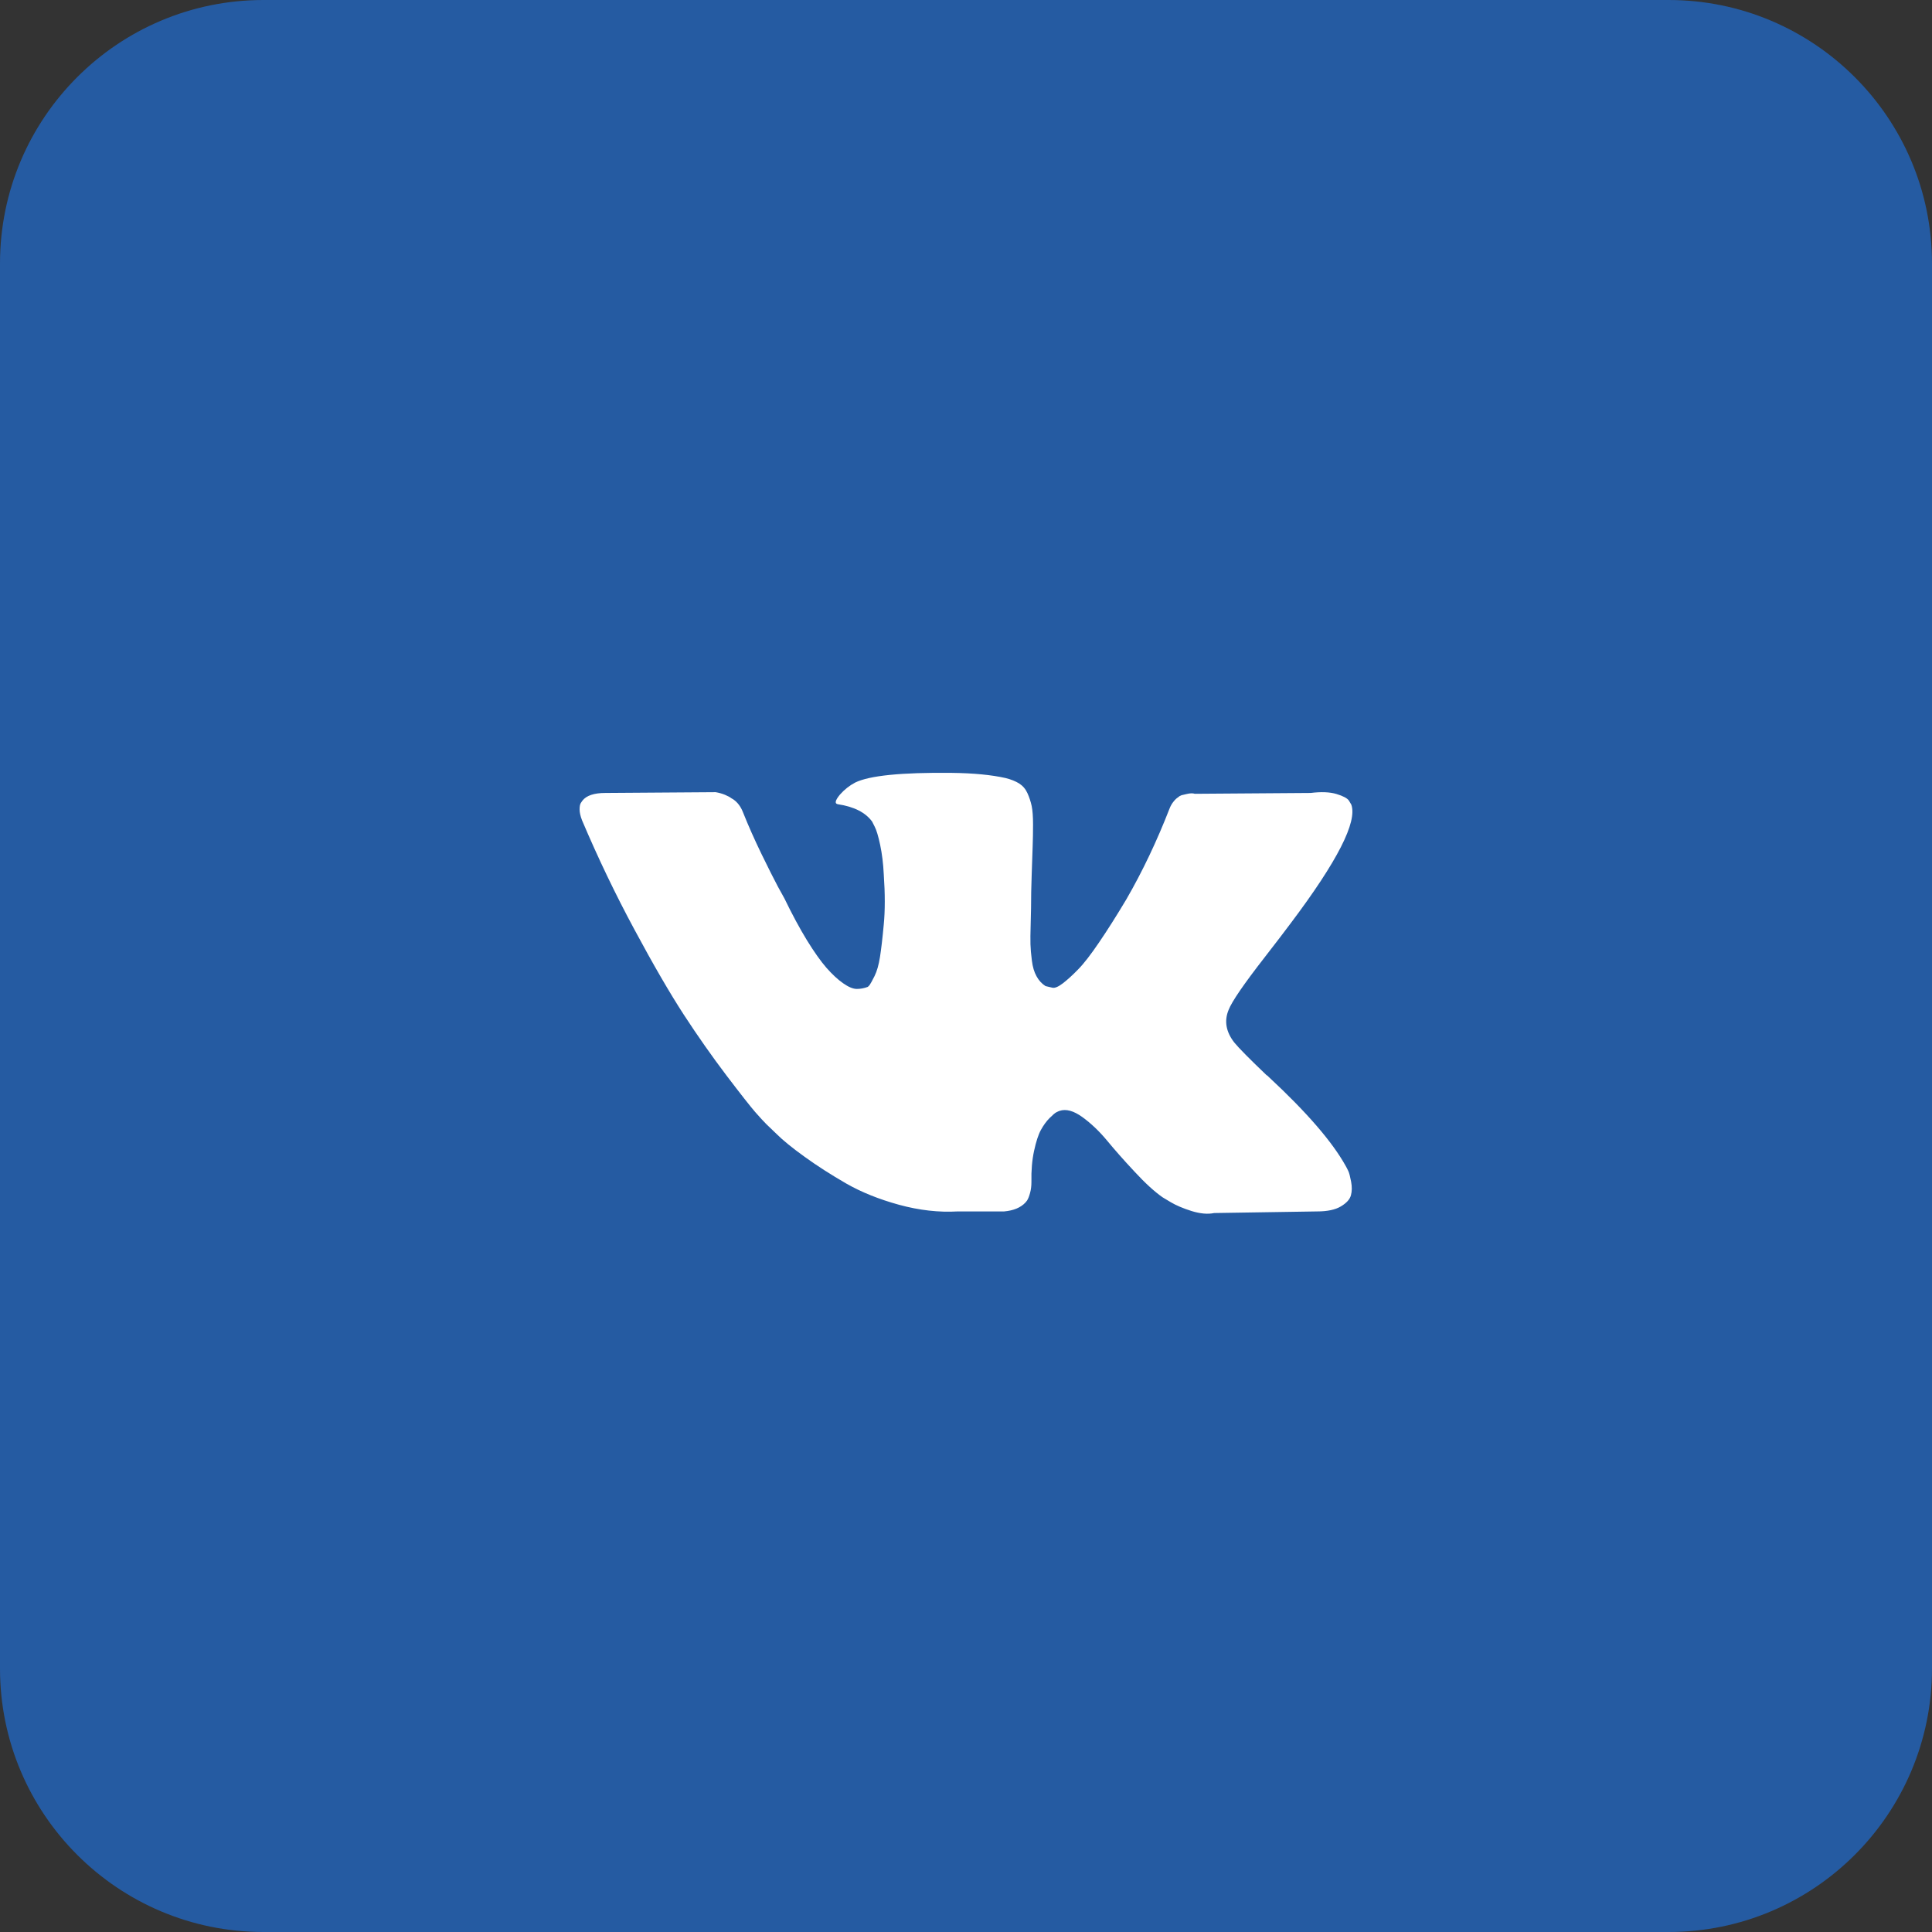 <?xml version="1.0" encoding="UTF-8"?> <svg xmlns="http://www.w3.org/2000/svg" width="30" height="30" viewBox="0 0 30 30" fill="none"><rect x="0" y="0" width="30" height="30" fill="#333333" stroke="none"/><g clip-path="url(#clip0_691_2577)"><path d="M25.909 0H4.091C1.832 0 0 1.832 0 4.091V25.909C0 28.168 1.832 30 4.091 30H25.909C28.168 30 30 28.168 30 25.909V4.091C30 1.832 28.168 0 25.909 0Z" fill="#255BA2"></path><path d="M20.936 18.183C20.922 18.152 20.908 18.126 20.896 18.105C20.688 17.73 20.29 17.27 19.702 16.724L19.69 16.712L19.684 16.706L19.677 16.699H19.671C19.405 16.445 19.236 16.274 19.165 16.187C19.036 16.02 19.007 15.852 19.078 15.681C19.128 15.552 19.315 15.279 19.64 14.862C19.811 14.642 19.946 14.465 20.046 14.331C20.767 13.373 21.079 12.761 20.983 12.494L20.946 12.432C20.921 12.395 20.856 12.36 20.752 12.329C20.648 12.298 20.515 12.293 20.352 12.313L18.553 12.326C18.524 12.316 18.482 12.316 18.428 12.329L18.347 12.348L18.315 12.363L18.291 12.382C18.27 12.395 18.247 12.416 18.222 12.448C18.197 12.479 18.176 12.515 18.16 12.557C17.964 13.061 17.741 13.53 17.491 13.963C17.337 14.221 17.195 14.445 17.066 14.634C16.937 14.824 16.829 14.964 16.741 15.053C16.654 15.143 16.575 15.214 16.504 15.269C16.433 15.323 16.379 15.346 16.341 15.337C16.304 15.329 16.268 15.321 16.235 15.312C16.177 15.275 16.13 15.224 16.095 15.159C16.059 15.095 16.035 15.014 16.023 14.916C16.01 14.818 16.003 14.733 16.001 14.662C15.999 14.592 16 14.492 16.004 14.363C16.008 14.233 16.01 14.146 16.01 14.1C16.01 13.942 16.013 13.77 16.02 13.585C16.026 13.399 16.031 13.252 16.035 13.144C16.039 13.036 16.041 12.921 16.041 12.801C16.041 12.68 16.034 12.585 16.02 12.516C16.005 12.447 15.983 12.38 15.954 12.316C15.925 12.252 15.882 12.202 15.826 12.166C15.77 12.131 15.7 12.103 15.617 12.082C15.396 12.032 15.115 12.005 14.773 12.001C13.998 11.993 13.501 12.043 13.28 12.151C13.192 12.197 13.113 12.259 13.043 12.338C12.967 12.43 12.957 12.48 13.011 12.488C13.261 12.526 13.438 12.615 13.542 12.757L13.58 12.832C13.609 12.886 13.638 12.982 13.667 13.119C13.696 13.257 13.715 13.409 13.723 13.575C13.744 13.879 13.744 14.14 13.723 14.356C13.703 14.573 13.683 14.742 13.664 14.862C13.645 14.983 13.617 15.081 13.58 15.156C13.542 15.231 13.517 15.277 13.505 15.293C13.492 15.31 13.482 15.32 13.473 15.325C13.42 15.345 13.363 15.356 13.305 15.356C13.246 15.356 13.176 15.327 13.092 15.268C13.009 15.21 12.923 15.13 12.833 15.028C12.744 14.926 12.643 14.783 12.53 14.6C12.418 14.417 12.301 14.2 12.18 13.95L12.08 13.769C12.018 13.652 11.932 13.482 11.824 13.26C11.716 13.037 11.62 12.821 11.537 12.613C11.503 12.525 11.453 12.459 11.387 12.413L11.355 12.394C11.335 12.378 11.301 12.36 11.256 12.341C11.209 12.322 11.161 12.309 11.112 12.301L9.4 12.313C9.225 12.313 9.106 12.353 9.044 12.432L9.019 12.469C9.006 12.49 9 12.523 9 12.569C9 12.615 9.012 12.671 9.038 12.738C9.287 13.325 9.559 13.892 9.853 14.437C10.146 14.983 10.402 15.423 10.618 15.756C10.835 16.089 11.056 16.403 11.28 16.699C11.505 16.995 11.654 17.184 11.727 17.268C11.8 17.351 11.857 17.413 11.899 17.455L12.055 17.605C12.155 17.705 12.302 17.825 12.496 17.964C12.689 18.104 12.904 18.241 13.139 18.377C13.375 18.512 13.648 18.622 13.961 18.708C14.273 18.793 14.577 18.828 14.873 18.811H15.592C15.737 18.798 15.848 18.753 15.923 18.673L15.948 18.642C15.964 18.617 15.98 18.579 15.994 18.527C16.009 18.475 16.016 18.417 16.016 18.355C16.012 18.176 16.026 18.014 16.057 17.871C16.088 17.727 16.123 17.619 16.163 17.546C16.203 17.473 16.248 17.411 16.297 17.362C16.347 17.312 16.383 17.281 16.404 17.271C16.425 17.261 16.441 17.253 16.454 17.249C16.554 17.216 16.671 17.248 16.807 17.346C16.942 17.444 17.069 17.565 17.188 17.708C17.307 17.852 17.449 18.014 17.616 18.192C17.782 18.372 17.928 18.505 18.053 18.592L18.178 18.667C18.262 18.717 18.37 18.763 18.503 18.805C18.636 18.846 18.753 18.857 18.853 18.836L20.452 18.811C20.61 18.811 20.734 18.785 20.821 18.733C20.908 18.681 20.96 18.624 20.977 18.561C20.994 18.499 20.995 18.428 20.98 18.349C20.965 18.27 20.951 18.214 20.936 18.183Z" fill="white"></path></g><defs><clipPath id="clip0_691_2577"><rect width="30" height="30" fill="white"></rect></clipPath></defs></svg> 
